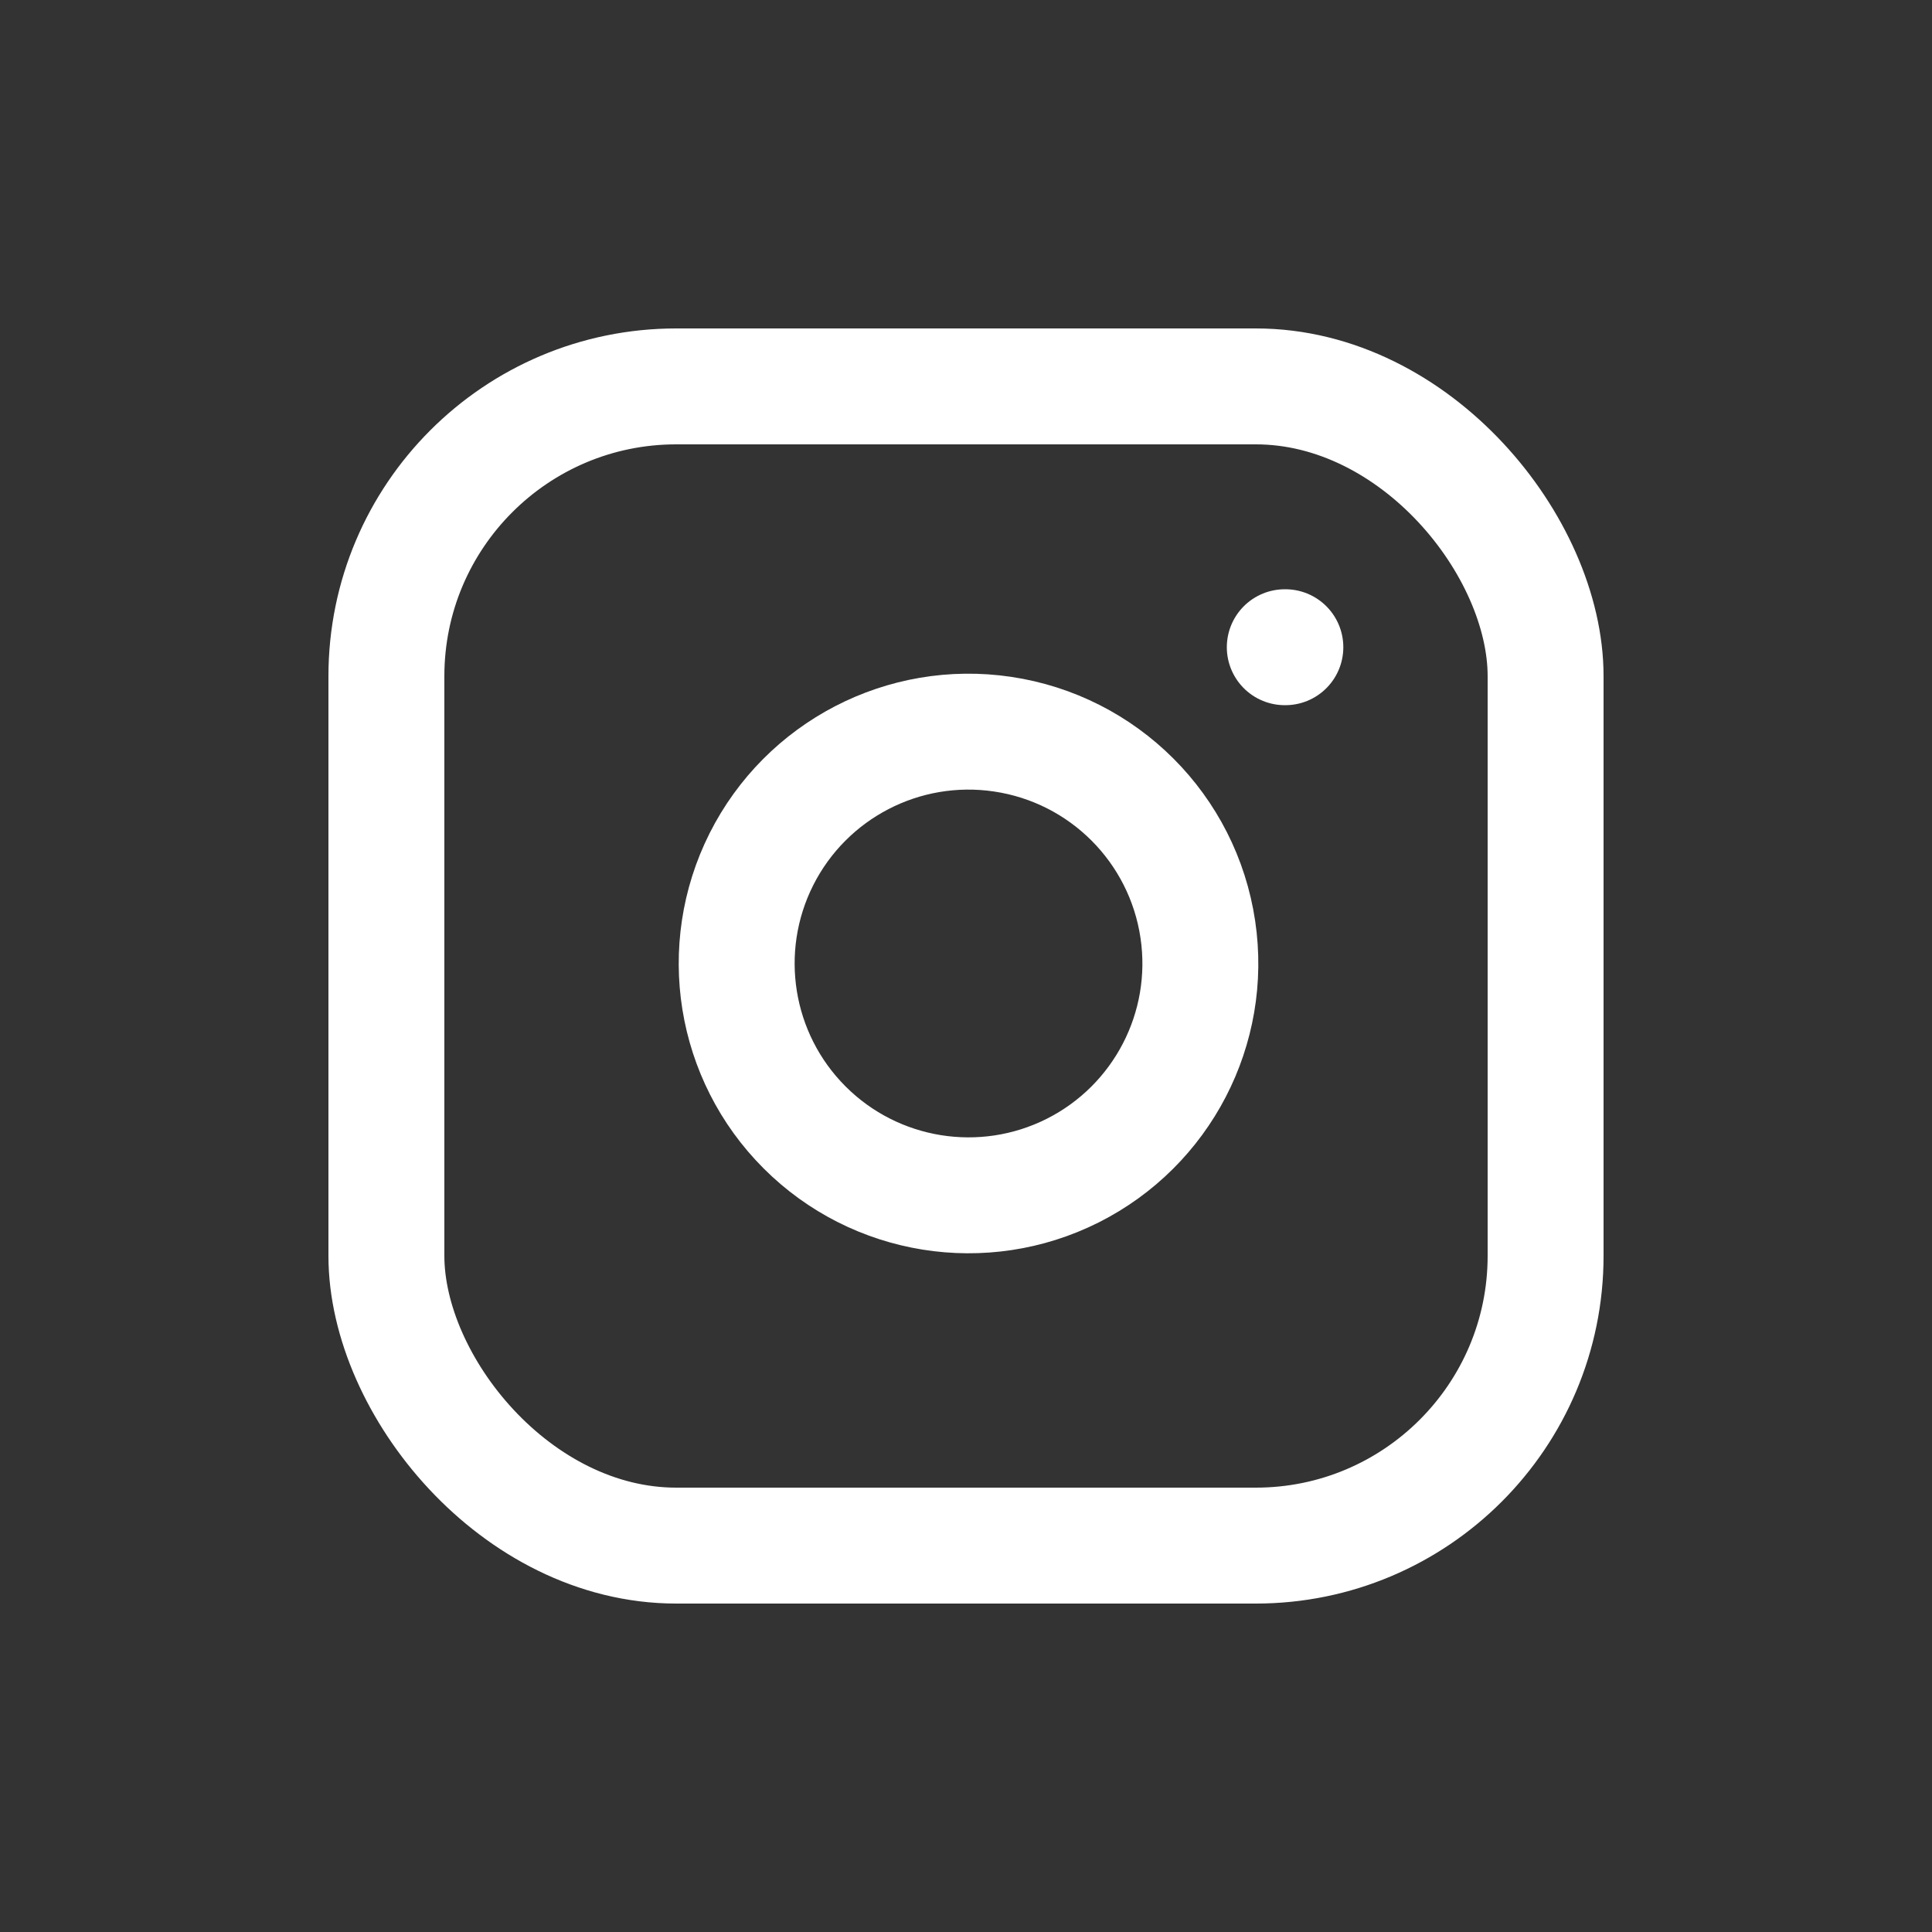 <?xml version="1.0" encoding="UTF-8"?>
<svg width="20px" height="20px" viewBox="0 0 20 20" version="1.1" xmlns="http://www.w3.org/2000/svg" xmlns:xlink="http://www.w3.org/1999/xlink">
    <rect x="0" y="0" width="20" height="20" fill="#333333" stroke="none"/>
    <!-- Generator: Sketch 61.2 (89653) - https://sketch.com -->
    <title>igmini</title>
    <desc>Created with Sketch.</desc>
    <g id="igmini" stroke="none" stroke-width="1" fill="none" fill-rule="evenodd" stroke-linecap="round" stroke-linejoin="round">
        <g id="instagram" transform="translate(4, 4)" stroke="#FFFFFF" stroke-width="1.2">
            <rect id="Rectangle" x="0" y="0" width="12" height="12" rx="3"></rect>
            <path d="M8.4,5.622 C8.552,6.646 8.03,7.652 7.105,8.118 C6.18,8.583 5.061,8.403 4.329,7.671 C3.597,6.939 3.417,5.82 3.882,4.895 C4.348,3.97 5.354,3.448 6.378,3.6 C7.424,3.755 8.245,4.576 8.4,5.622 Z" id="Path"></path>
            <line x1="9.3" y1="2.7" x2="9.306" y2="2.7" id="Path"></line>
        </g>
    </g>
</svg>